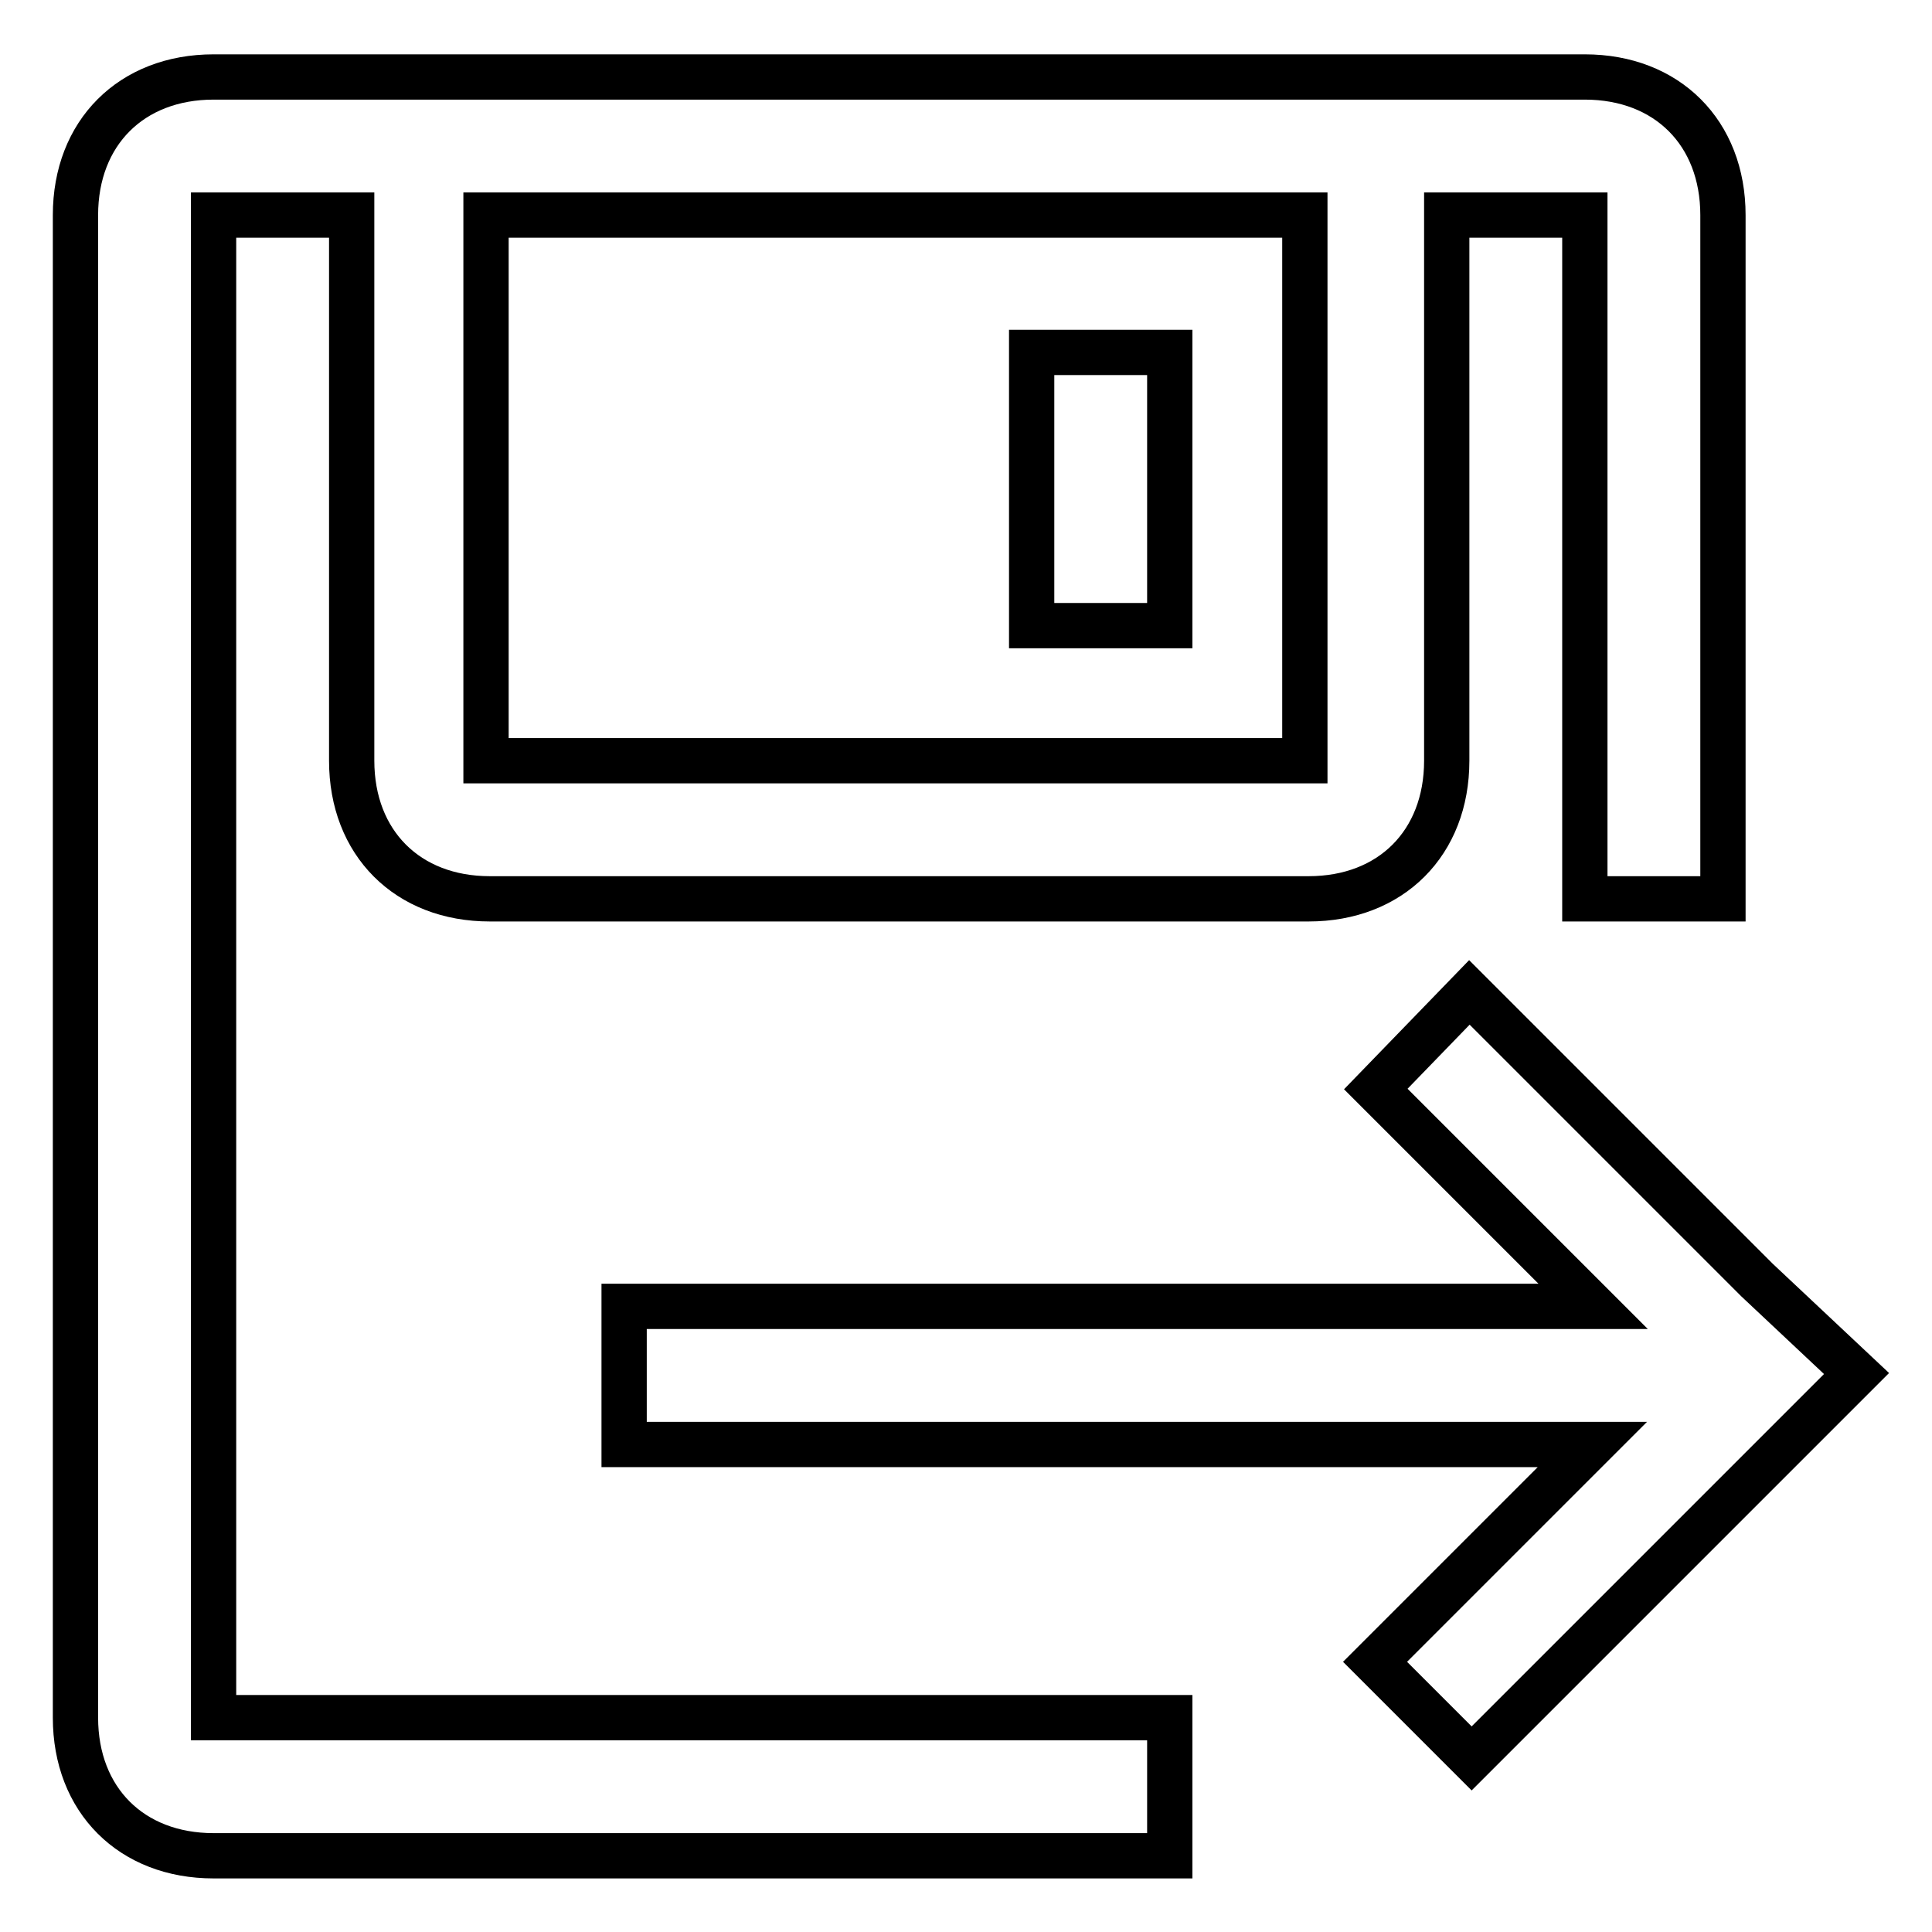 <?xml version="1.0" encoding="utf-8"?>
<!-- Svg Vector Icons : http://www.onlinewebfonts.com/icon -->
<!DOCTYPE svg PUBLIC "-//W3C//DTD SVG 1.1//EN" "http://www.w3.org/Graphics/SVG/1.1/DTD/svg11.dtd">
<svg version="1.1" xmlns="http://www.w3.org/2000/svg" xmlns:xlink="http://www.w3.org/1999/xlink" x="0px" y="0px" viewBox="0 0 256 256" enable-background="new 0 0 256 256" xml:space="preserve">
<g> <path stroke-width="6" fill-opacity="0" stroke="#000000"  d="M136.7,46.7H155v36.2h-18.3V46.7z M28.3,28.5h18.3v72.3c0,10.9,7.4,18.3,18.3,18.3h108.5 c10.9,0,18.3-7.4,18.3-18.3V28.5h18.3v90.6h18.3V28.5c0-10.9-7.4-18.3-18.3-18.3H28.3C17.4,10.2,10,17.6,10,28.5v199.1 c0,10.9,7.4,18.3,18.3,18.3H155v-18.3H28.3V28.5z M64.4,28.5h108.5v72.3H64.4V28.5z M232.8,169.6l-38.1-38.1l-12.4,12.8l28.8,28.8 H82.7v18.3H211l-28.8,28.8l12.8,12.8l38.1-38.1L246,182L232.8,169.6L232.8,169.6z"/></g>
</svg>